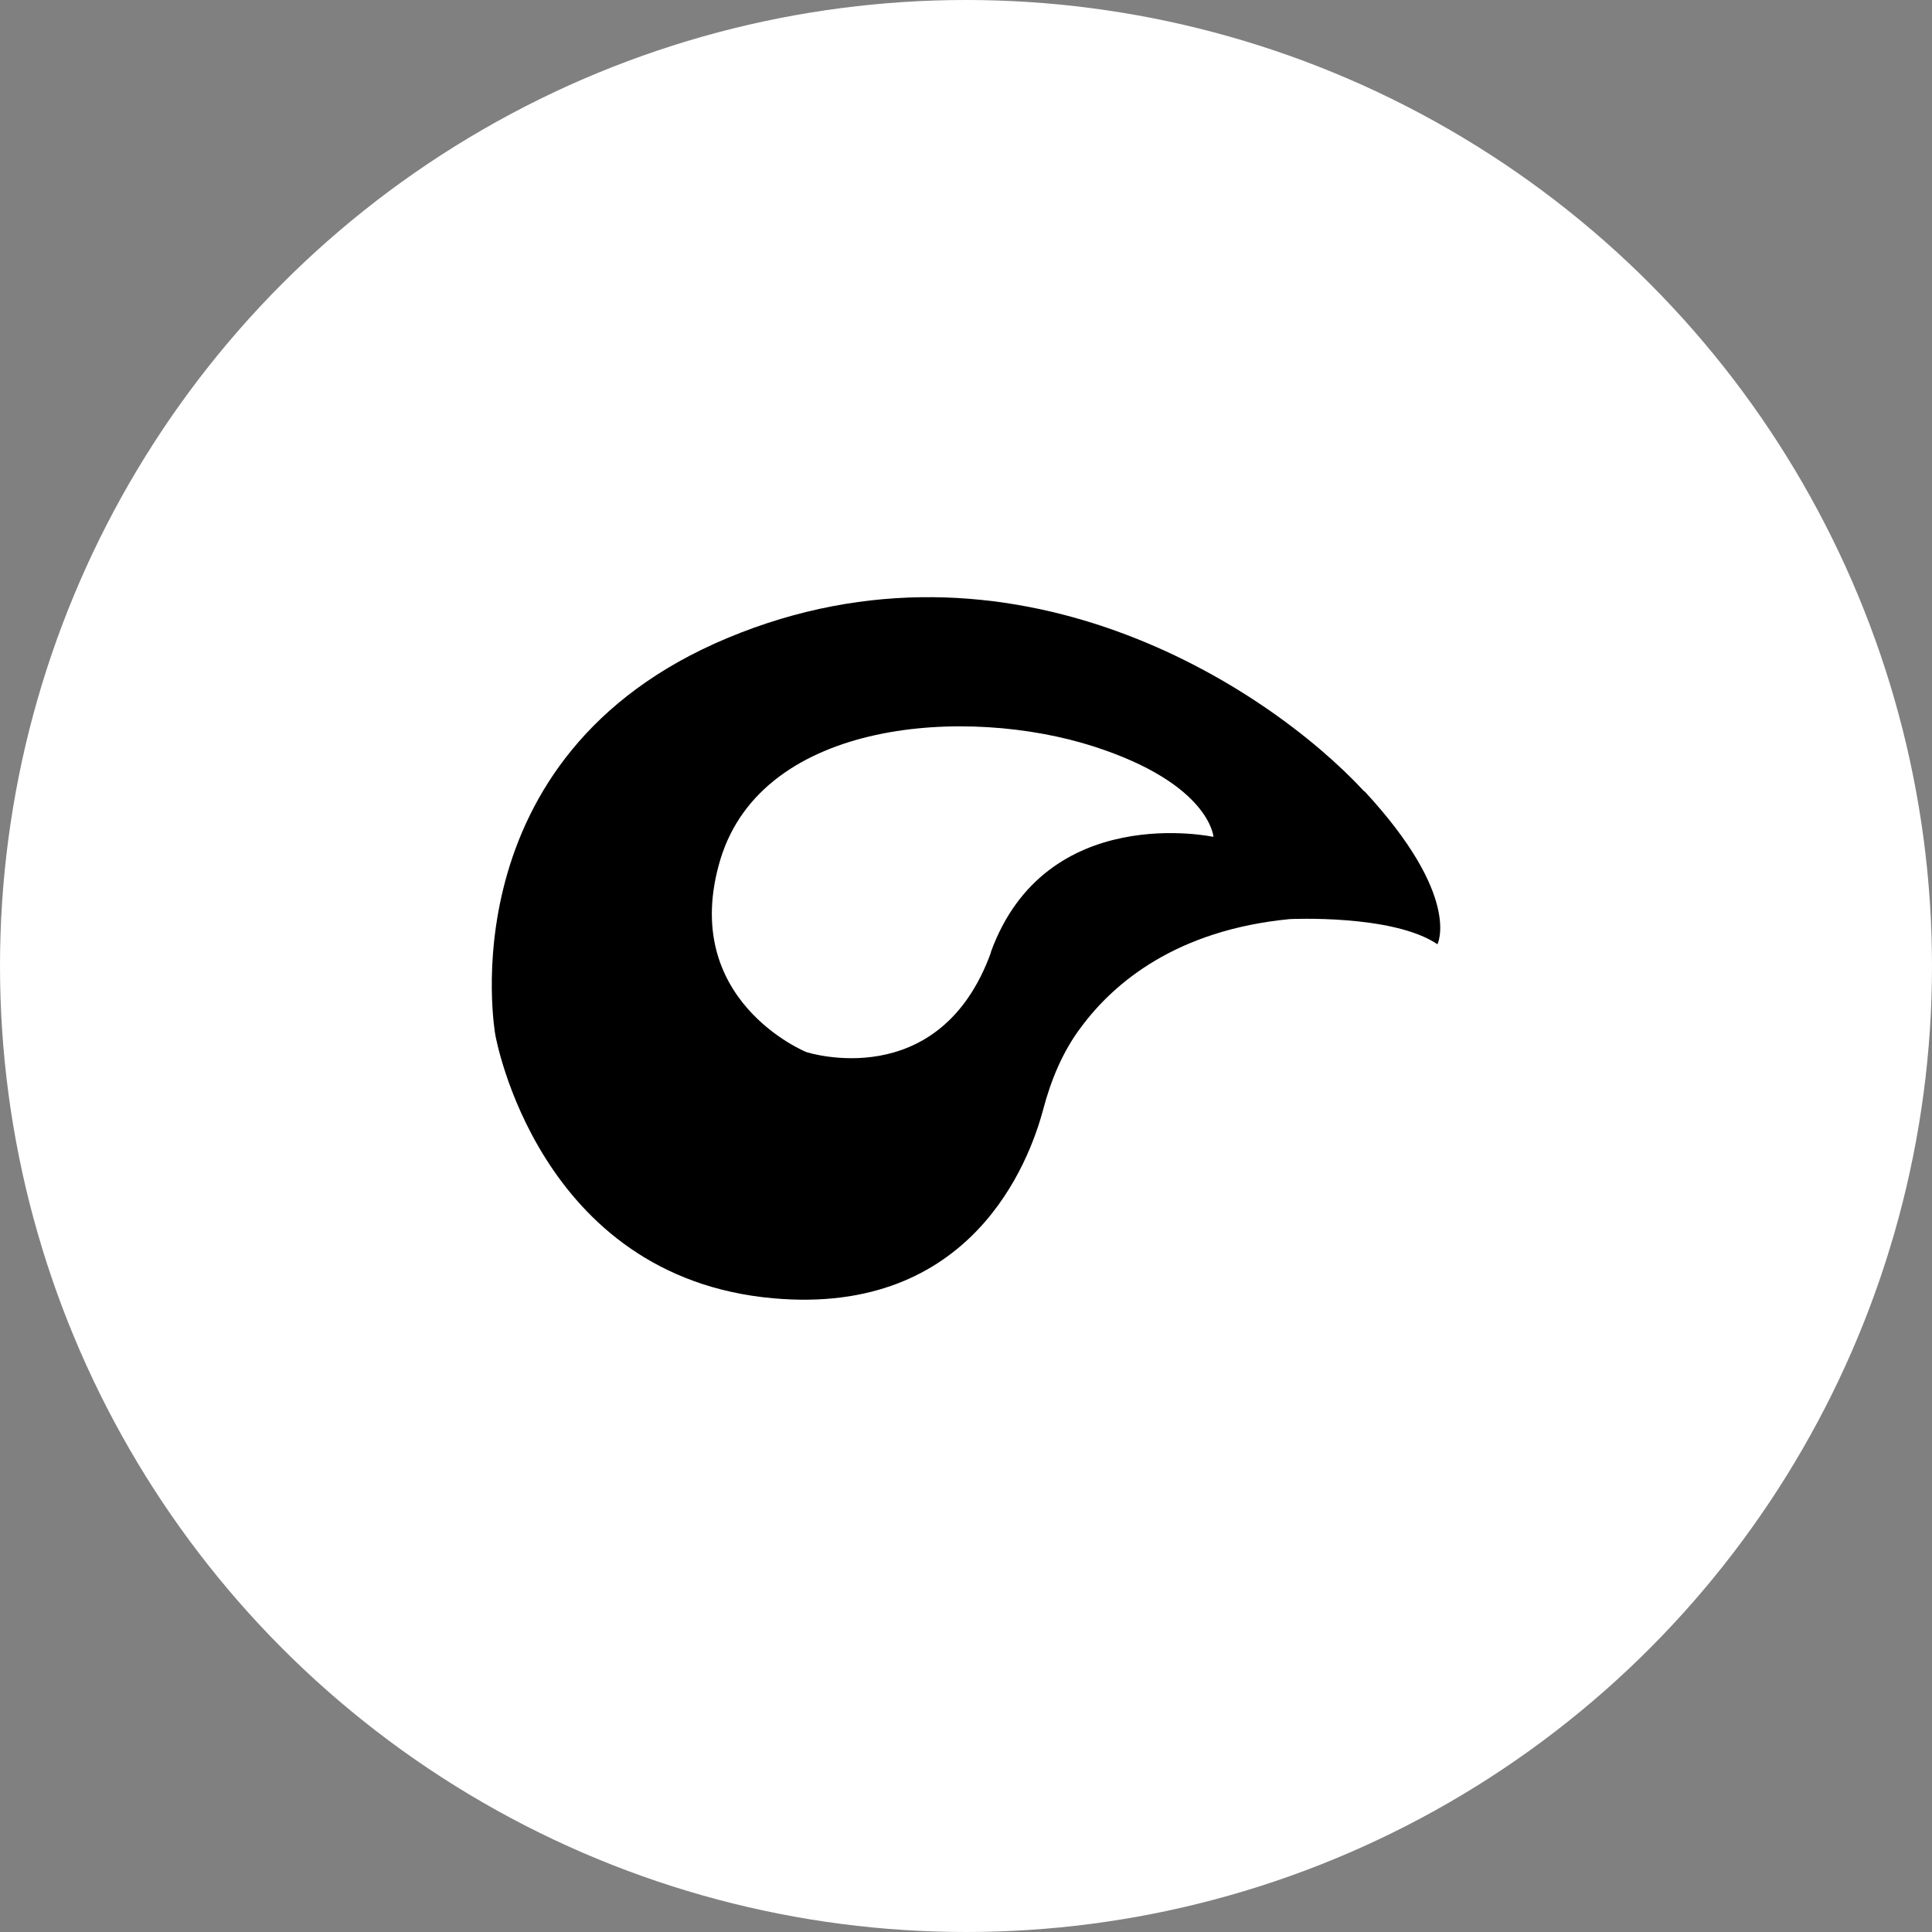 <svg width="55" height="55" viewBox="0 0 55 55" fill="none" xmlns="http://www.w3.org/2000/svg">
<rect x="0" y="0" width="55" height="55" fill="#808080" stroke="none"/>
<circle cx="27.5" cy="27.5" r="27.5" fill="#FFFFFF"/>
<path d="M38.833 22.525C36.052 19.524 28.783 14.798 20.721 18.158C12.659 21.517 14.1 29.457 14.1 29.457C14.1 29.457 15.295 36.367 22.017 36.96C27.666 37.464 29.297 33.063 29.688 31.618C29.911 30.767 30.246 29.939 30.782 29.233C31.72 27.968 33.495 26.478 36.711 26.165C36.711 26.165 39.648 26.019 40.921 26.881C40.921 26.881 41.624 25.526 38.844 22.525H38.833ZM28.214 27.105C26.74 31.182 22.954 29.95 22.954 29.95C22.954 29.95 19.303 28.471 20.509 24.462C21.726 20.465 27.544 20.095 31.128 21.248C34.444 22.312 34.545 23.824 34.545 23.824C34.545 23.824 29.766 22.794 28.203 27.116L28.214 27.105Z" fill="#000000"/>
</svg>
